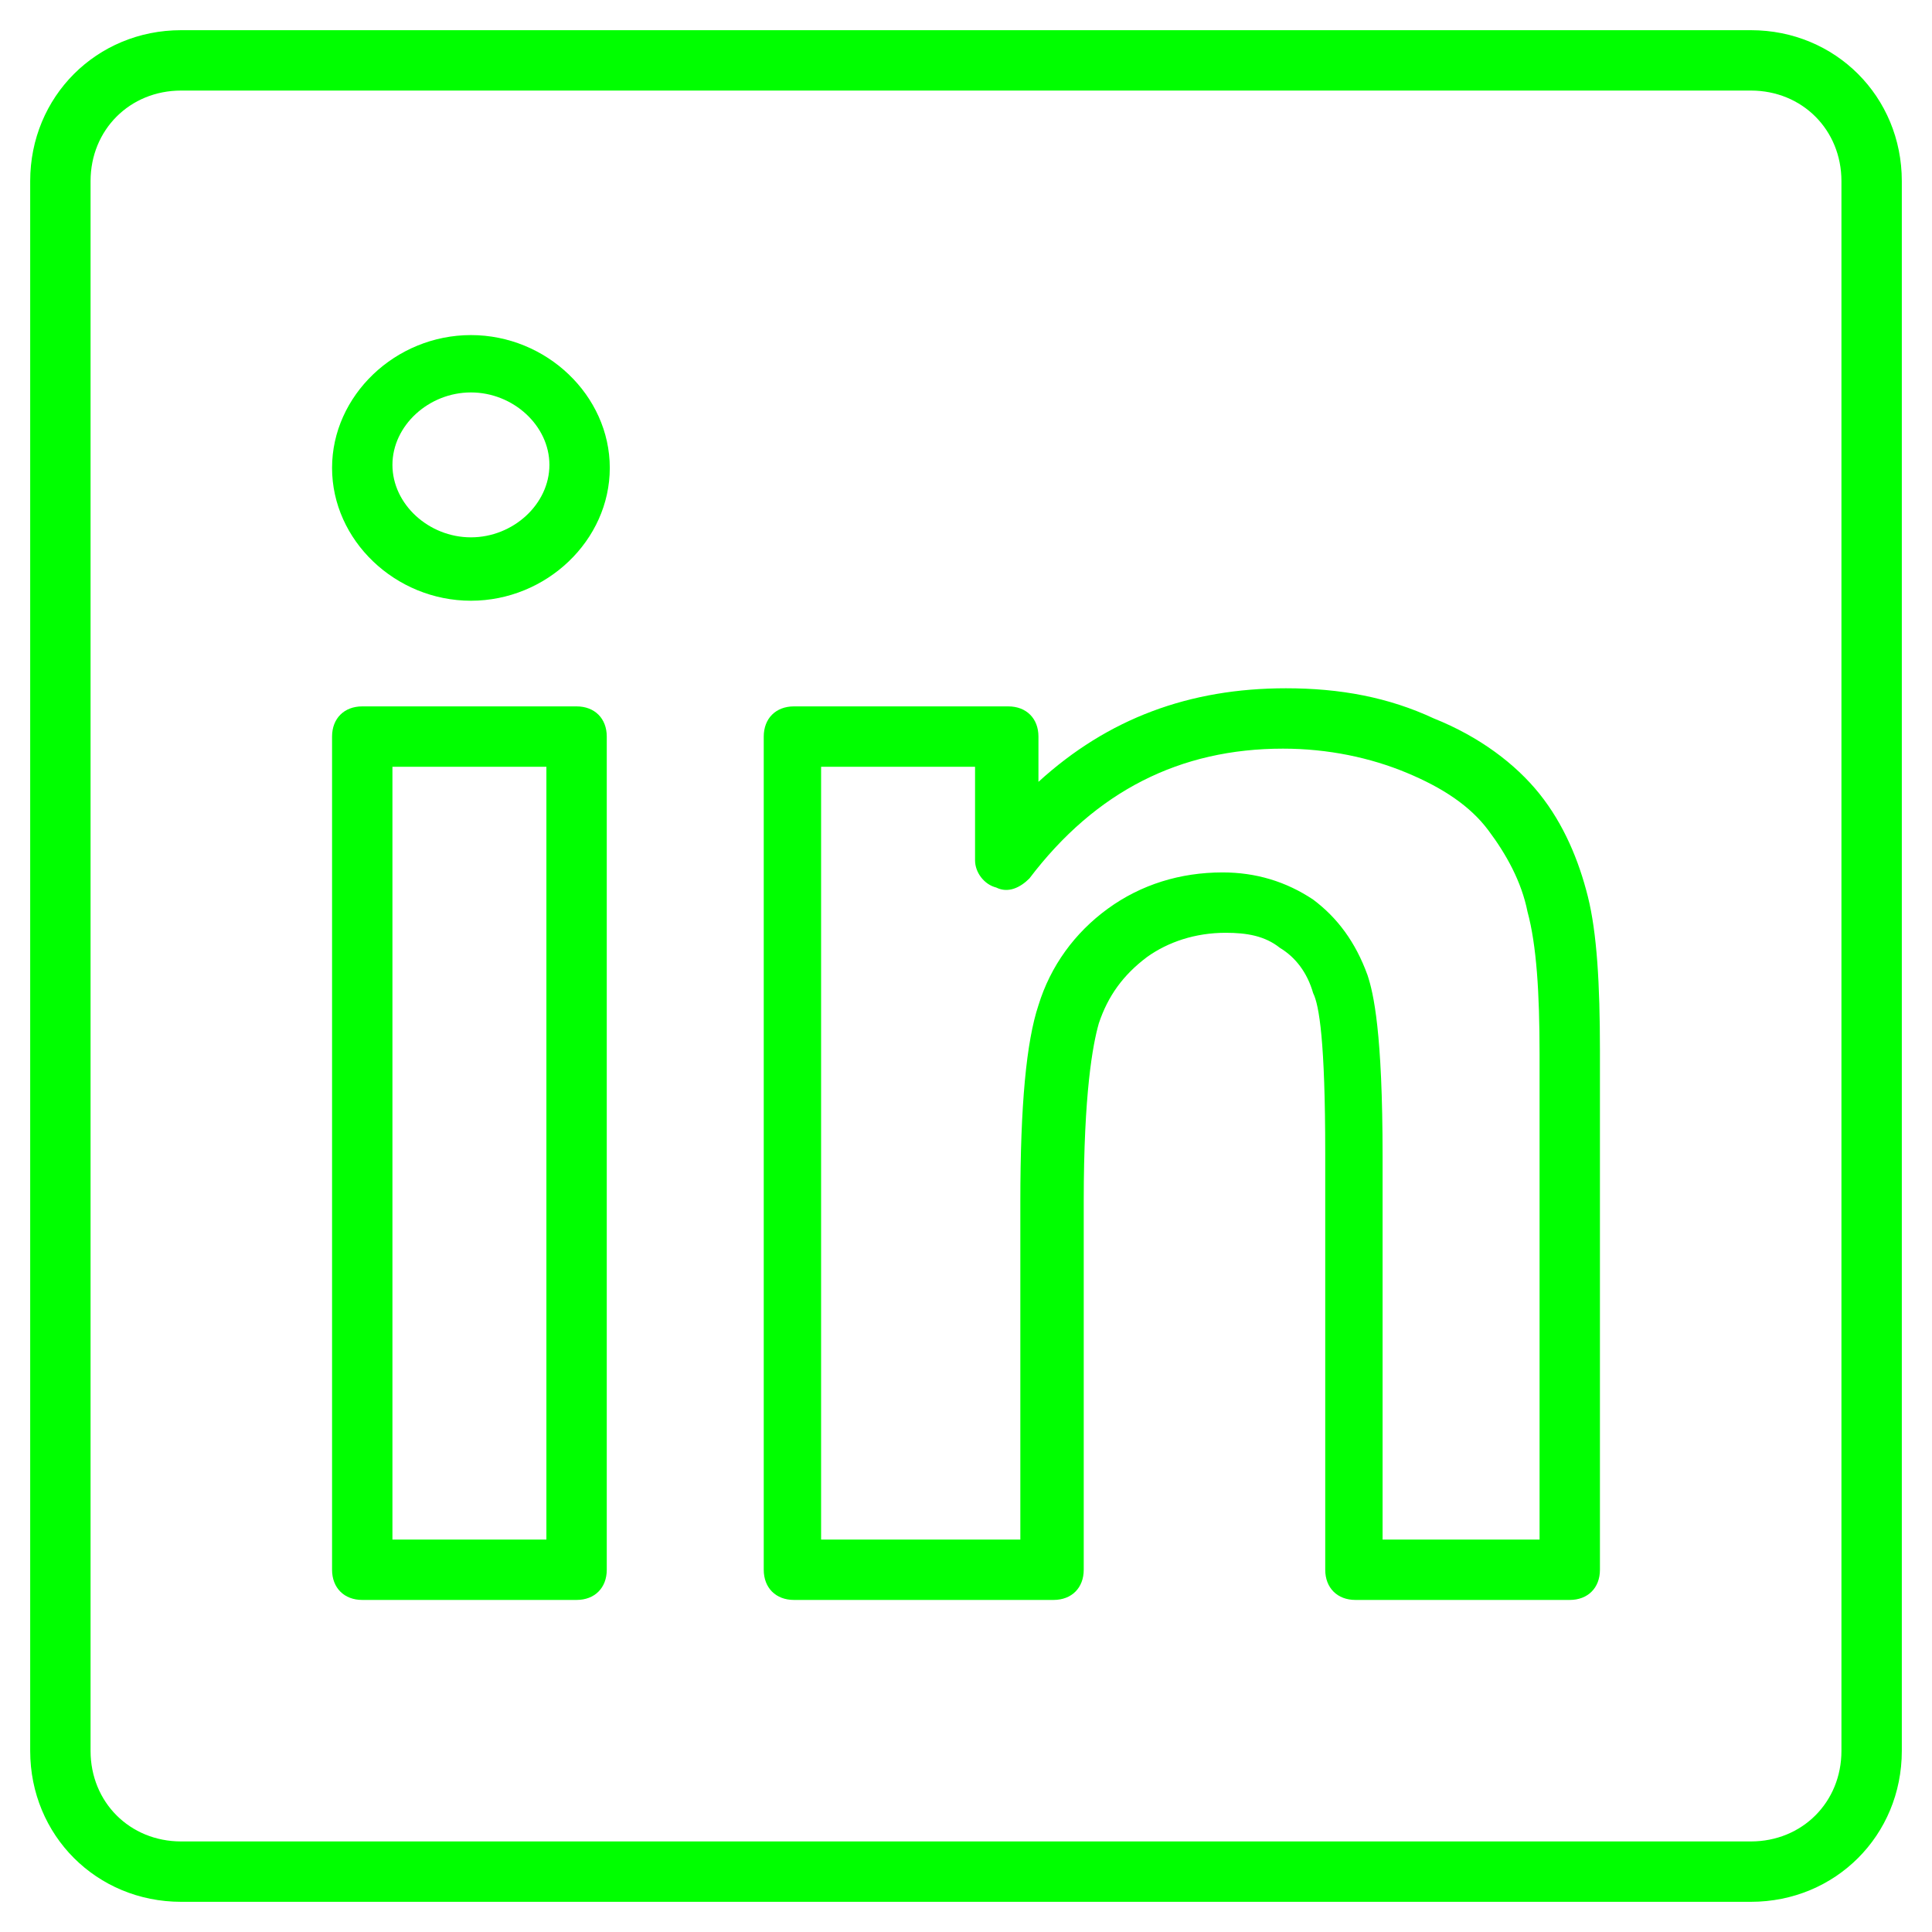 <?xml version="1.0"?>
<svg style="enable-background:new 0 0 64 64;" version="1.1" viewBox="0 0 64 64" xml:space="preserve"
	xmlns="http://www.w3.org/2000/svg" xmlns:xlink="http://www.w3.org/1999/xlink"><g><path fill="#00FF00" d="M58,63H6c-2.8,0-5-2.2-5-5V6c0-2.8,2.2-5,5-5h52c2.8,0,5,2.2,5,5v52C63,60.8,60.8,63,58,63z M6,3C4.3,3,3,4.3,3,6v52     c0,1.7,1.3,3,3,3h52c1.7,0,3-1.3,3-3V6c0-1.7-1.3-3-3-3H6z M52,53h-7.1c-0.6,0-1-0.4-1-1V38.2c0-3.7-0.2-4.9-0.4-5.3     c-0.2-0.7-0.6-1.2-1.1-1.5c-0.5-0.4-1.1-0.5-1.8-0.5c-1,0-1.9,0.3-2.6,0.8c-0.8,0.6-1.3,1.3-1.6,2.2c-0.2,0.7-0.5,2.3-0.5,5.9V52     c0,0.6-0.4,1-1,1h-8.6c-0.6,0-1-0.4-1-1V24.4c0-0.6,0.4-1,1-1h7.1c0.6,0,1,0.4,1,1v1.5c2.3-2.1,5-3.1,8.2-3.1     c1.8,0,3.4,0.3,4.9,1c1.5,0.6,2.7,1.5,3.5,2.5c0.8,1,1.3,2.2,1.6,3.4c0.3,1.2,0.4,2.9,0.4,5.1V52C53,52.6,52.6,53,52,53z      M45.9,51H51V34.9c0-2-0.1-3.6-0.4-4.7c-0.2-1-0.7-1.9-1.3-2.7c-0.6-0.8-1.5-1.4-2.7-1.9c-1.2-0.5-2.6-0.8-4.1-0.8     c-3.4,0-6.2,1.4-8.4,4.3c-0.3,0.3-0.7,0.5-1.1,0.3c-0.4-0.1-0.7-0.5-0.7-0.9v-3.1h-5.1V51h6.6V39.8c0-3.2,0.2-5.3,0.6-6.5     c0.4-1.3,1.2-2.4,2.3-3.2c1.1-0.8,2.4-1.2,3.8-1.2c1.1,0,2.1,0.3,3,0.9c0.8,0.6,1.4,1.4,1.8,2.5c0.2,0.6,0.5,1.9,0.5,6V51z      M19.1,53H12c-0.6,0-1-0.4-1-1V24.4c0-0.6,0.4-1,1-1h7.1c0.6,0,1,0.4,1,1V52C20.1,52.6,19.7,53,19.1,53z M13,51h5.1V25.4H13V51z      M15.6,19.9c-2.5,0-4.6-2-4.6-4.4s2.1-4.4,4.6-4.4s4.6,2,4.6,4.4S18.1,19.9,15.6,19.9z M15.6,13c-1.4,0-2.6,1.1-2.6,2.4     s1.2,2.4,2.6,2.4s2.6-1.1,2.6-2.4S17,13,15.6,13z"/></g></svg>
